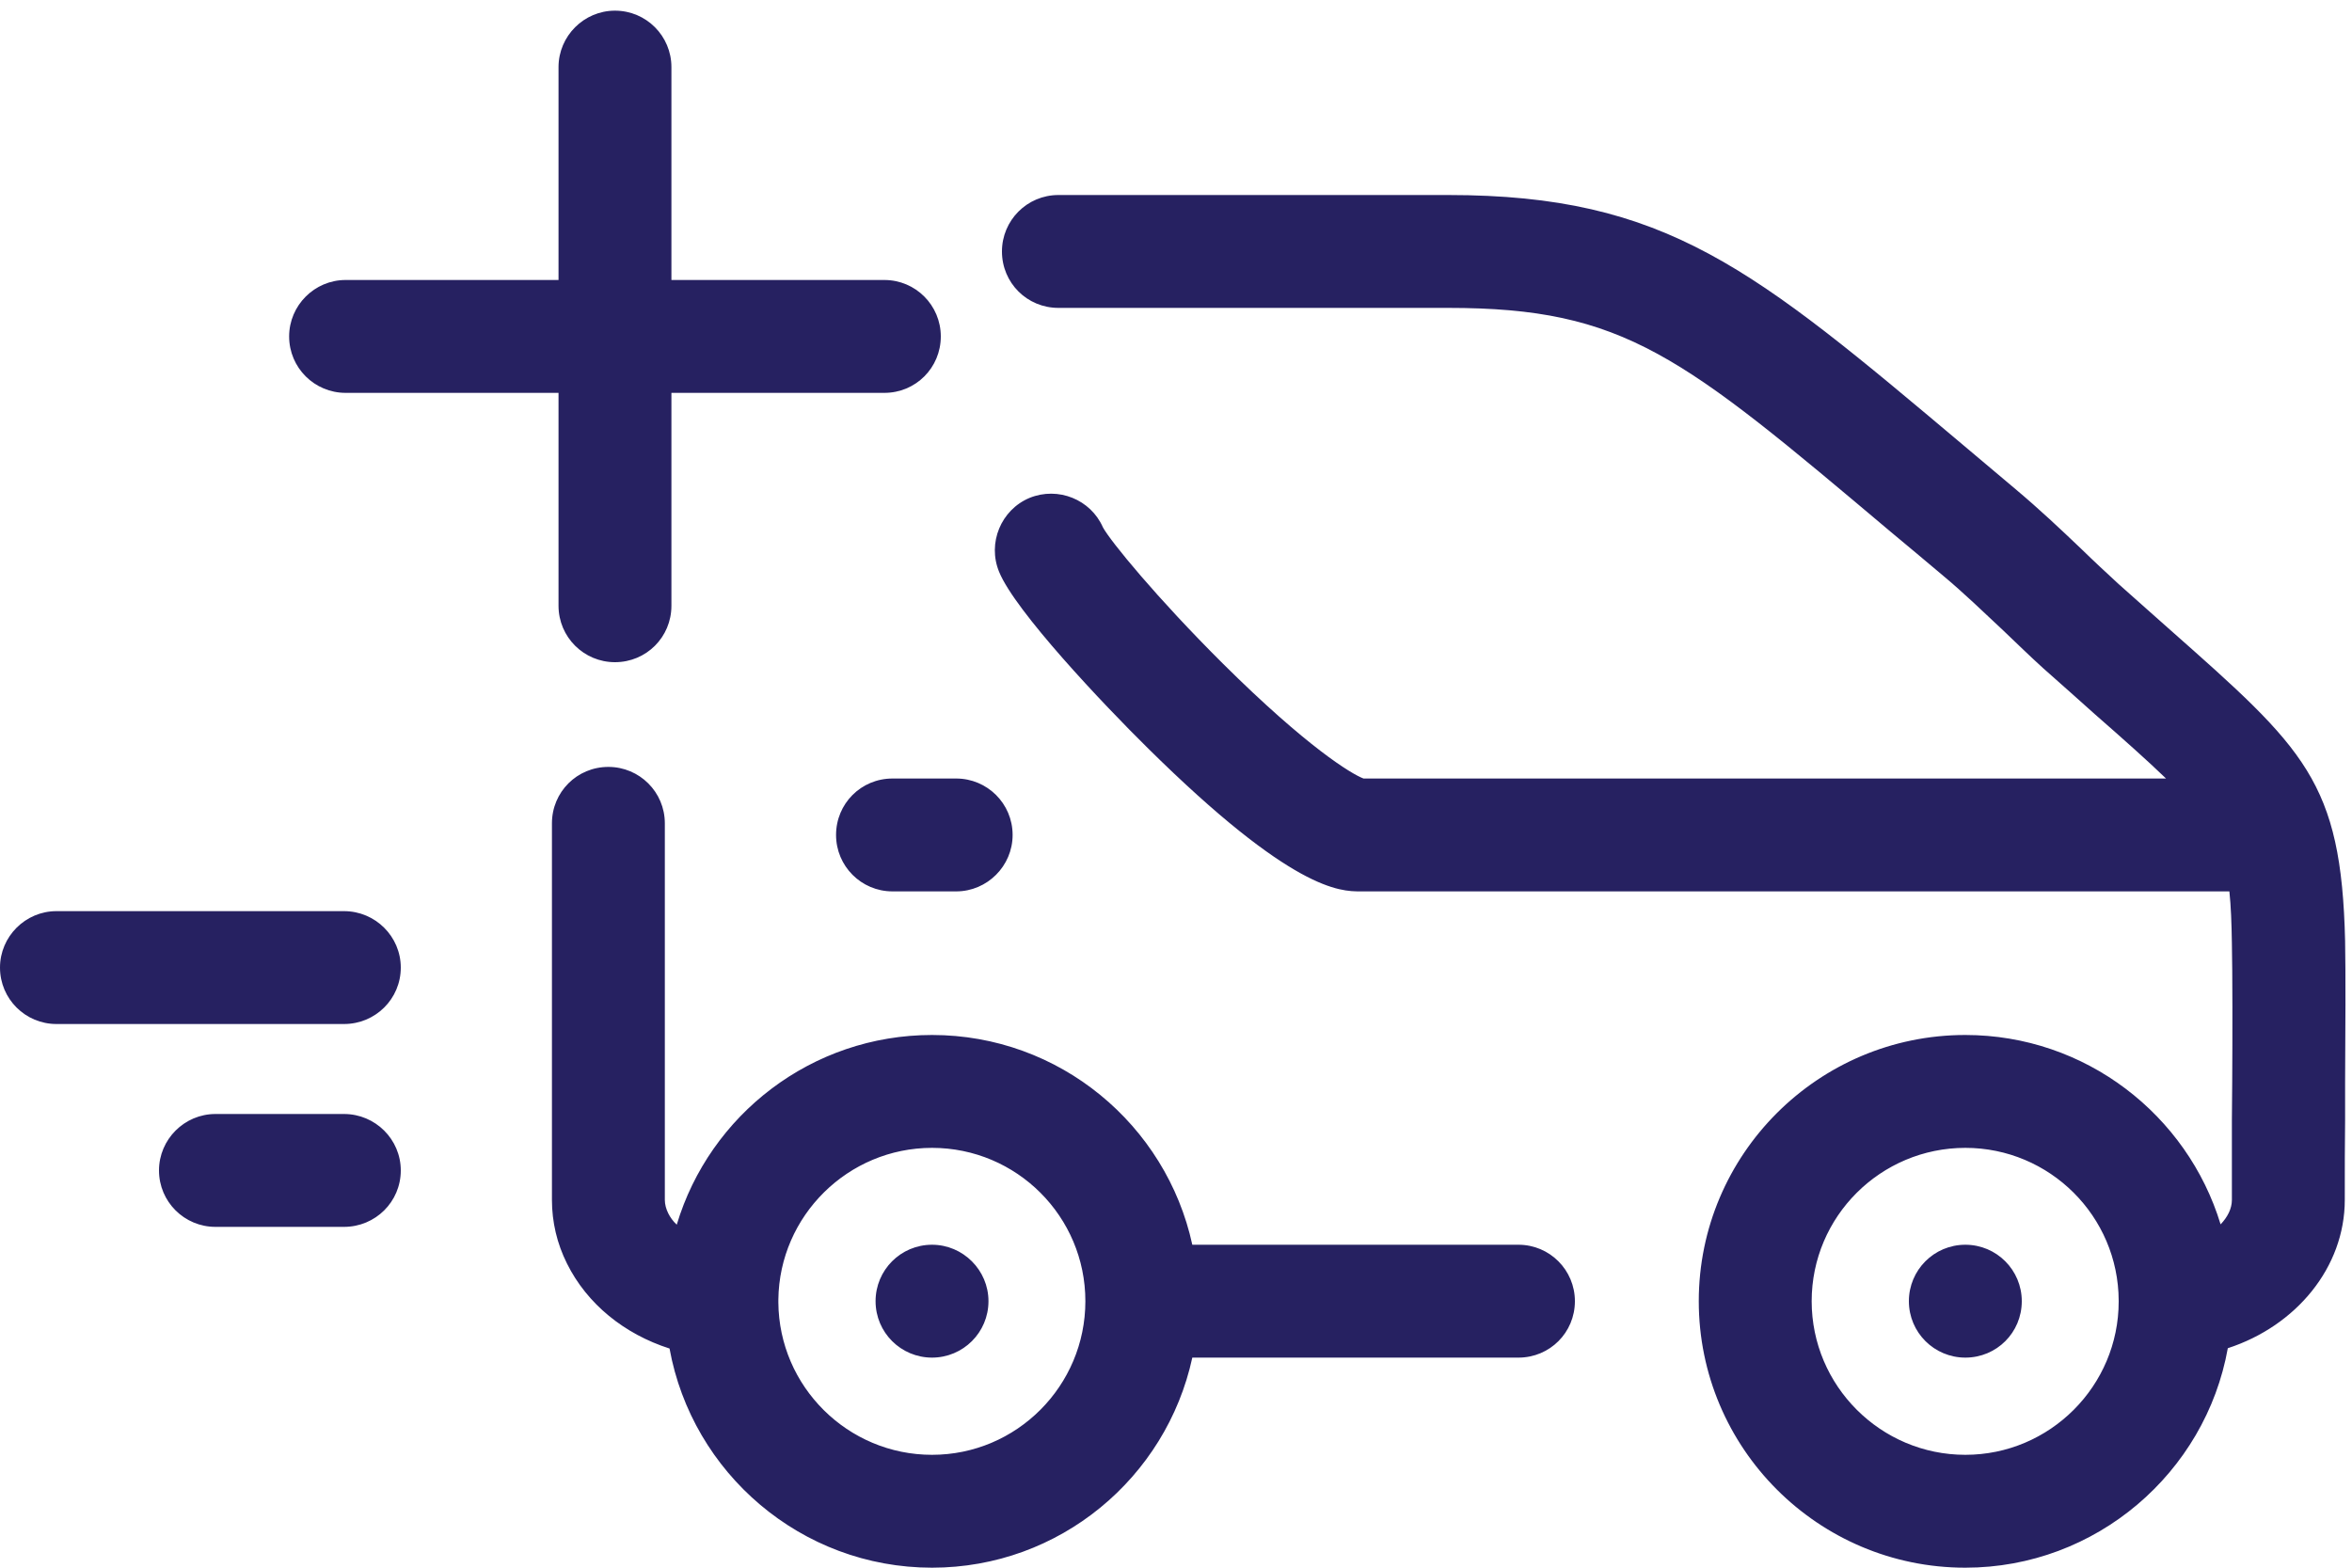 <svg xmlns="http://www.w3.org/2000/svg" viewBox="0 0 75 50" width="75" height="50">
	<defs>
		<clipPath clipPathUnits="userSpaceOnUse" id="cp1">
			<path d="M0 0L75 0L75 50L0 50Z" />
		</clipPath>
	</defs>
	<style>
		tspan { white-space:pre }
		.shp0 { fill: #262161 } 
	</style>
	<g id="Page 1" clip-path="url(#cp1)">
		<path id="Path 1" fill-rule="evenodd" class="shp0" d="M12.78 37.33C12.78 38.33 11.97 39.13 10.97 39.13L6.87 39.13C5.88 39.13 5.07 38.33 5.07 37.33C5.07 36.34 5.88 35.53 6.87 35.53L10.97 35.53C11.97 35.53 12.78 36.34 12.78 37.33ZM12.78 30.86C12.78 31.86 11.97 32.66 10.97 32.66L1.8 32.66C0.81 32.66 0 31.86 0 30.86C0 29.87 0.81 29.06 1.8 29.06L10.97 29.06C11.97 29.06 12.78 29.87 12.78 30.86ZM50.22 41.5C50.22 42.5 49.42 43.3 48.42 43.3L38.02 43.3C37.19 47.13 33.79 50 29.72 50C25.55 50 22.07 46.98 21.35 43.01C19.91 42.55 18.72 41.59 18.08 40.3C17.76 39.66 17.6 38.97 17.6 38.27L17.6 26.26C17.6 25.26 18.4 24.46 19.4 24.46C20.39 24.46 21.2 25.26 21.2 26.26L21.2 38.27C21.2 38.41 21.24 38.56 21.31 38.7C21.37 38.82 21.46 38.95 21.58 39.06C22.63 35.56 25.88 33.01 29.72 33.01C33.79 33.01 37.19 35.88 38.02 39.7L48.42 39.7C49.42 39.7 50.22 40.51 50.22 41.5ZM34.61 41.5C34.61 38.8 32.42 36.61 29.72 36.61C27.04 36.61 24.85 38.78 24.82 41.45C24.82 41.48 24.82 41.51 24.82 41.54C24.84 44.22 27.03 46.4 29.72 46.4C32.42 46.4 34.61 44.2 34.61 41.5ZM28.46 24.83L30.49 24.83C31.48 24.83 32.29 25.63 32.29 26.63C32.29 27.62 31.48 28.43 30.49 28.43L28.46 28.43C27.46 28.43 26.66 27.62 26.66 26.63C26.66 25.63 27.46 24.83 28.46 24.83ZM74.78 34.53L74.78 35.74C74.77 36.46 74.77 37.28 74.77 38.27C74.77 40.42 73.22 42.29 71.04 43C70.33 46.97 66.84 50 62.67 50C57.98 50 54.17 46.19 54.17 41.5C54.17 36.82 57.98 33.01 62.67 33.01C66.5 33.01 69.75 35.56 70.81 39.05C71.03 38.82 71.17 38.55 71.17 38.27C71.17 37.27 71.17 36.45 71.17 35.72L71.18 34.51C71.19 33.04 71.19 31.03 71.17 30.09C71.16 29.44 71.14 28.9 71.09 28.43L43.38 28.43C42.74 28.43 41.22 28.43 36.59 23.85C35.18 22.46 32.37 19.49 31.86 18.24C31.48 17.32 31.92 16.26 32.83 15.88C33.74 15.51 34.78 15.93 35.17 16.82C35.41 17.26 36.88 19.06 39 21.17C41.68 23.83 43.1 24.69 43.48 24.83L69.07 24.83C68.49 24.27 67.75 23.61 66.79 22.77C66.3 22.33 65.75 21.84 65.15 21.31C64.72 20.92 64.29 20.5 63.87 20.1C63.25 19.52 62.62 18.91 61.96 18.36C61.38 17.87 60.83 17.41 60.3 16.97C53.62 11.34 51.82 9.82 46.18 9.82L33.75 9.82C32.75 9.82 31.95 9.02 31.95 8.02C31.95 7.03 32.75 6.22 33.75 6.22L46.18 6.22C53.14 6.22 55.91 8.56 62.62 14.21C63.14 14.65 63.69 15.11 64.27 15.6C65.02 16.23 65.7 16.87 66.36 17.5C66.77 17.9 67.17 18.27 67.56 18.63C68.15 19.16 68.69 19.63 69.18 20.07C73.5 23.89 74.66 24.92 74.78 30.01C74.8 31 74.79 32.95 74.78 34.53ZM67.56 41.48C67.55 38.79 65.36 36.61 62.67 36.61C59.97 36.61 57.77 38.8 57.77 41.5C57.77 44.2 59.97 46.4 62.67 46.4C65.37 46.4 67.56 44.2 67.56 41.51L67.56 41.48ZM64.47 41.5C64.47 42.5 63.67 43.3 62.67 43.3C61.68 43.3 60.87 42.5 60.87 41.5C60.87 40.51 61.67 39.7 62.67 39.7L62.67 39.7C63.67 39.7 64.47 40.51 64.47 41.5ZM31.52 41.5C31.52 42.5 30.71 43.3 29.72 43.3C28.73 43.3 27.92 42.5 27.92 41.5C27.92 40.51 28.72 39.7 29.72 39.7L29.72 39.7C30.71 39.7 31.52 40.51 31.52 41.5ZM30 10.73C30 11.73 29.2 12.53 28.2 12.53L21.41 12.53L21.41 19.32C21.41 20.32 20.61 21.12 19.61 21.12C18.62 21.12 17.81 20.32 17.81 19.32L17.81 12.53L11.02 12.53C10.03 12.53 9.22 11.73 9.22 10.73C9.22 9.74 10.03 8.93 11.02 8.93L17.81 8.93L17.81 2.14C17.81 1.15 18.62 0.34 19.61 0.34C20.61 0.34 21.41 1.15 21.41 2.14L21.41 8.93L28.2 8.93C29.2 8.93 30 9.74 30 10.73Z" />
	</g>
</svg>